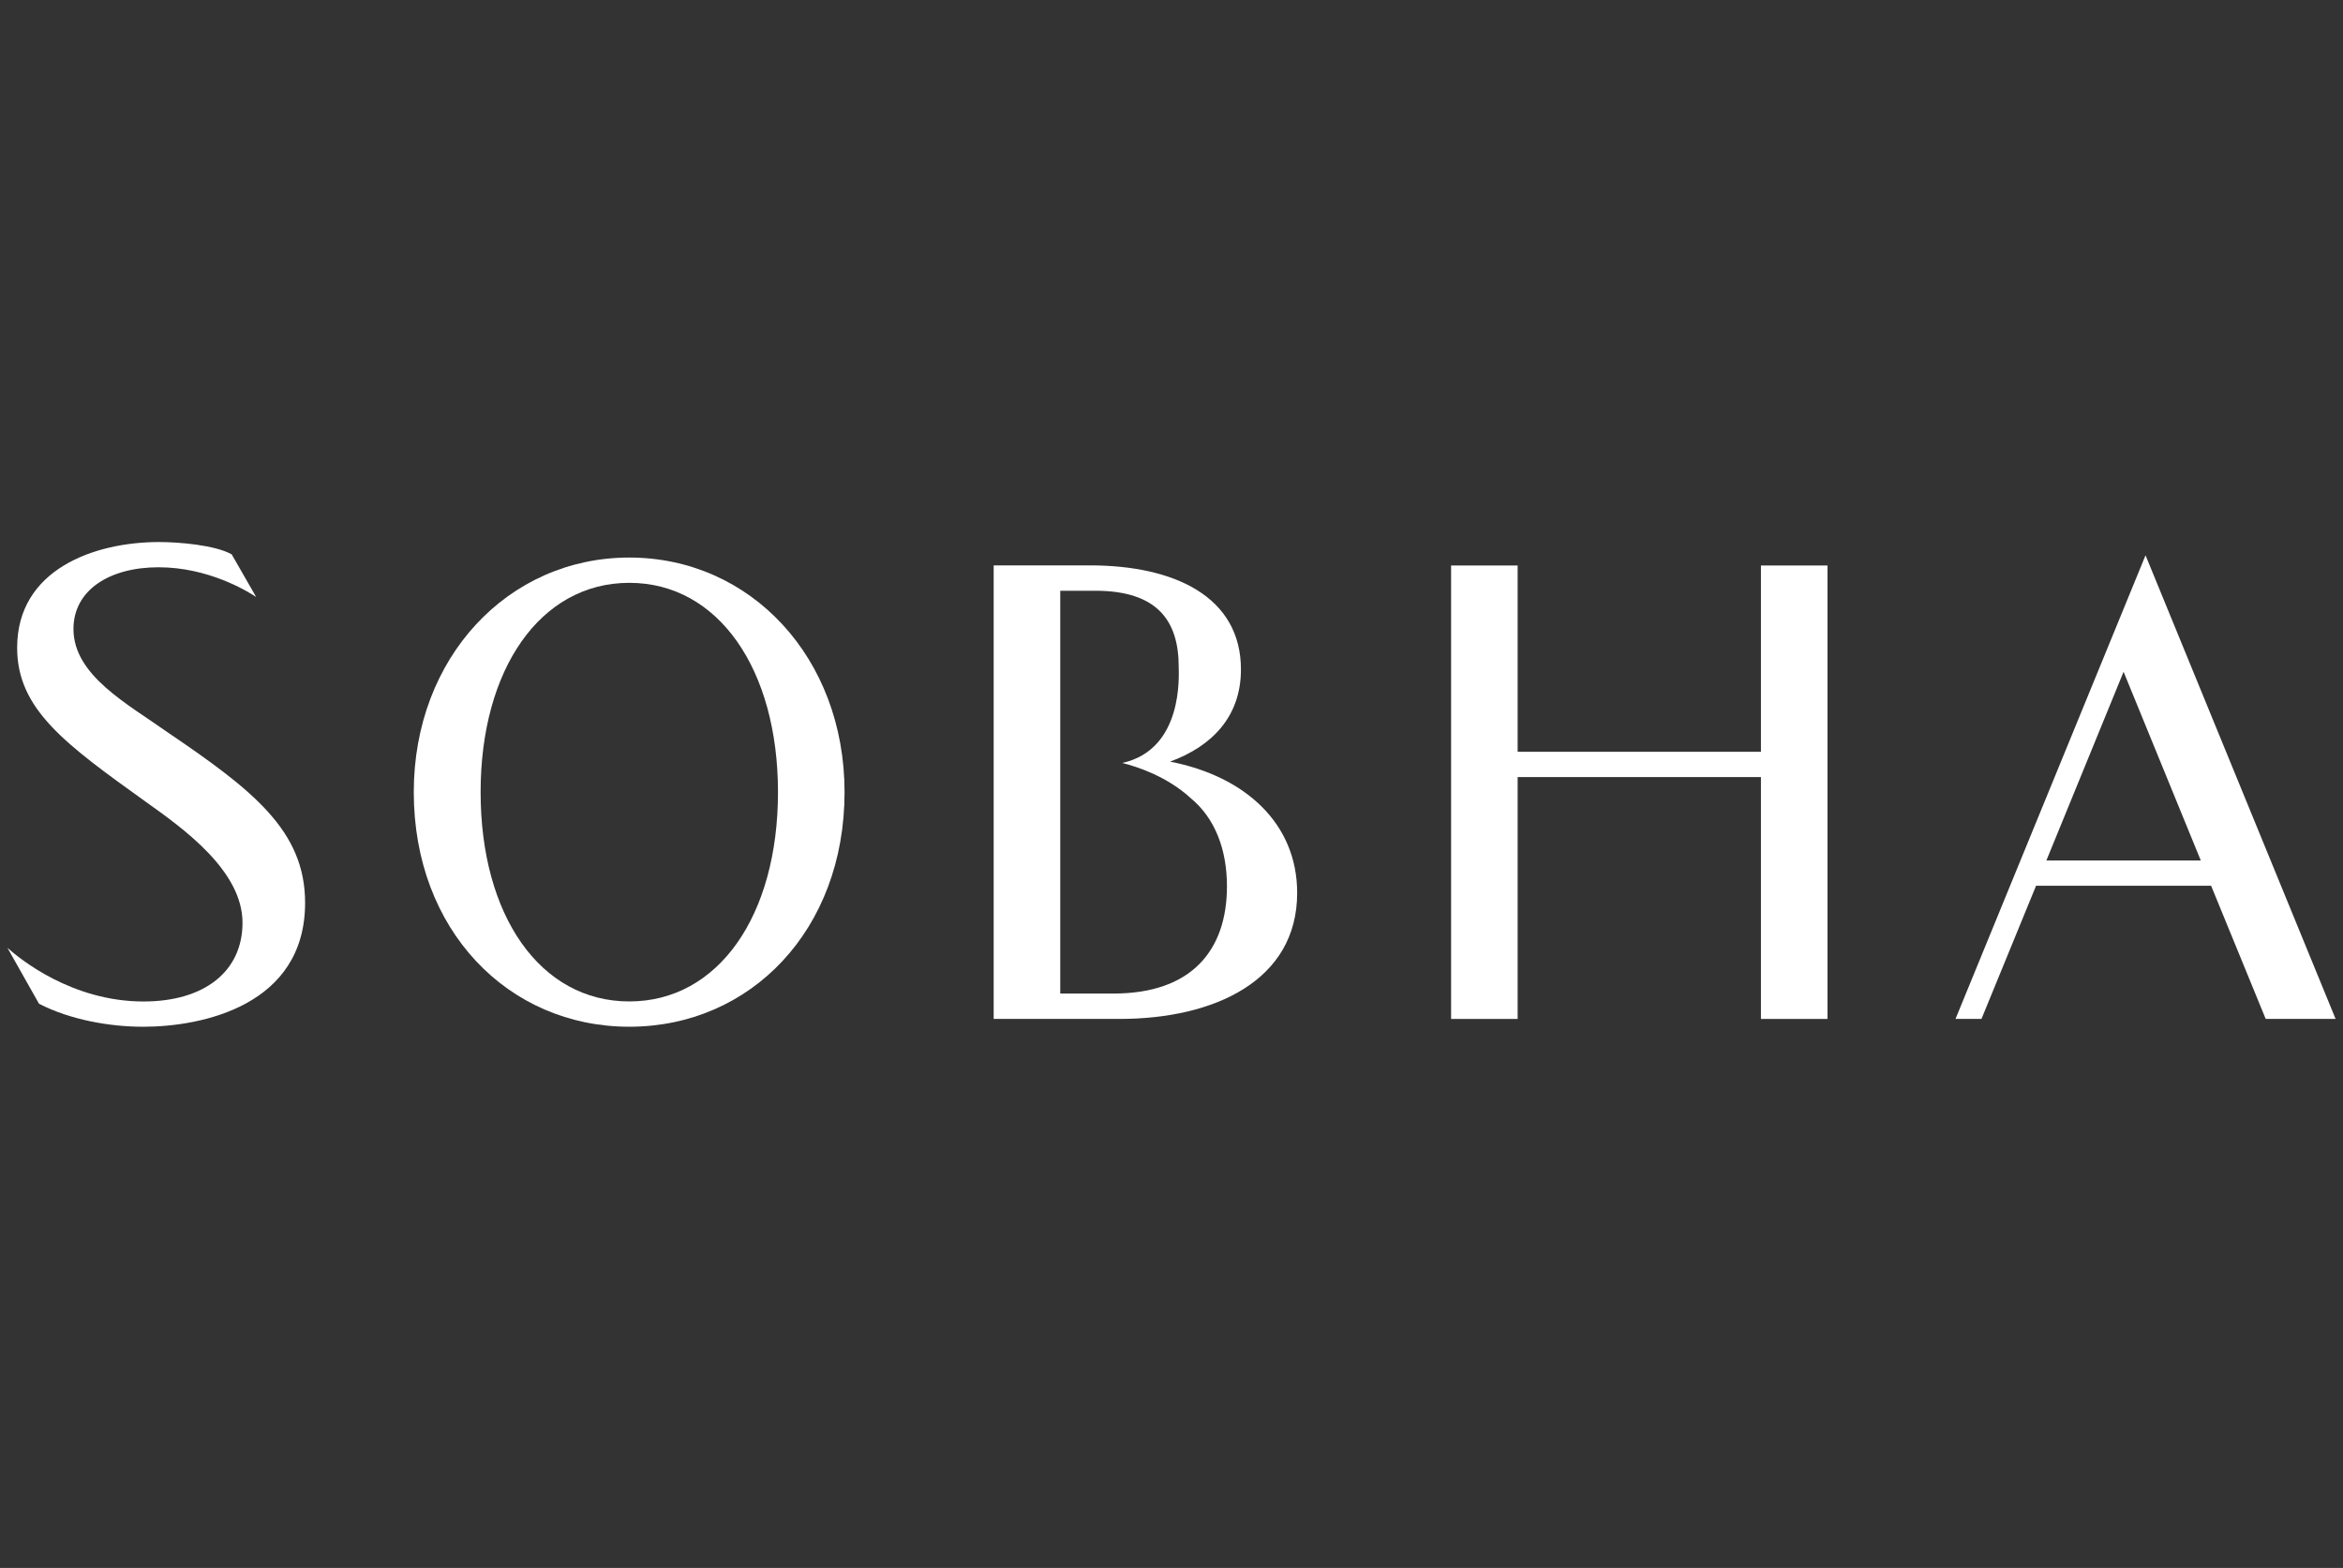 <svg width="133" height="89" viewBox="0 0 133 89" fill="none" xmlns="http://www.w3.org/2000/svg">
<rect x="0" y="0" width="133" height="89" fill="#333333" stroke="none"/>
<g clip-path="url(#clip0_3223_29838)">
<path d="M63.207 56.396H60.185V33.532H62.168C65.72 33.532 66.909 35.258 66.909 37.855C66.909 38.287 67.197 42.534 63.707 43.307C64.594 43.53 66.266 44.086 67.597 45.311C68.993 46.467 69.648 48.257 69.648 50.311C69.648 53.913 67.665 56.396 63.207 56.396ZM66.418 43.232C68.799 42.361 70.442 40.674 70.442 38C70.442 33.867 66.664 32.092 61.866 32.092H56.406V57.837H63.547C68.949 57.837 73.634 55.65 73.634 50.684C73.634 46.759 70.706 44.066 66.418 43.232Z" fill="white"/>
<path d="M2.215 56.976C3.972 57.88 6.206 58.281 8.127 58.281C11.454 58.281 17.319 57.085 17.319 51.246C17.319 47.155 14.362 44.855 9.493 41.553C7.239 39.952 4.17 38.335 4.17 35.701C4.17 33.511 6.194 32.2 8.998 32.2C11.812 32.2 14.012 33.536 14.541 33.886L13.152 31.467C12.212 30.937 10.139 30.767 9.038 30.767C5.318 30.767 0.973 32.339 0.973 36.77C0.973 40.275 3.733 42.254 8.306 45.534C10.429 47.044 13.766 49.436 13.766 52.375C13.766 55.134 11.613 56.847 8.146 56.847C4.085 56.847 1.13 54.435 0.422 53.801L2.215 56.976Z" fill="white"/>
<path d="M44.162 44.964C44.162 37.994 40.779 33.083 35.722 33.083C30.665 33.083 27.282 37.994 27.282 44.964C27.282 51.971 30.665 56.844 35.722 56.844C40.779 56.844 44.162 51.971 44.162 44.964ZM35.722 58.28C28.834 58.28 23.488 52.784 23.488 44.964C23.488 37.333 28.834 31.648 35.722 31.648C42.61 31.648 47.941 37.333 47.941 44.964C47.941 52.784 42.611 58.28 35.722 58.28Z" fill="white"/>
<path d="M116.162 48.844H124.928L120.545 38.132L116.162 48.844ZM125.514 50.279H115.576L112.478 57.837H111.004L121.791 31.52L132.58 57.837H128.612L125.514 50.279Z" fill="white"/>
<path d="M99.959 32.099V42.673H86.149V32.099H82.371V57.838H86.149V44.108H99.959V57.838H103.737V32.099H99.959Z" fill="white"/>
</g>
<defs>
<clipPath id="clip0_3223_29838">
<rect width="133" height="28" fill="white" transform="translate(0 30.767)"/>
</clipPath>
</defs>
</svg>
